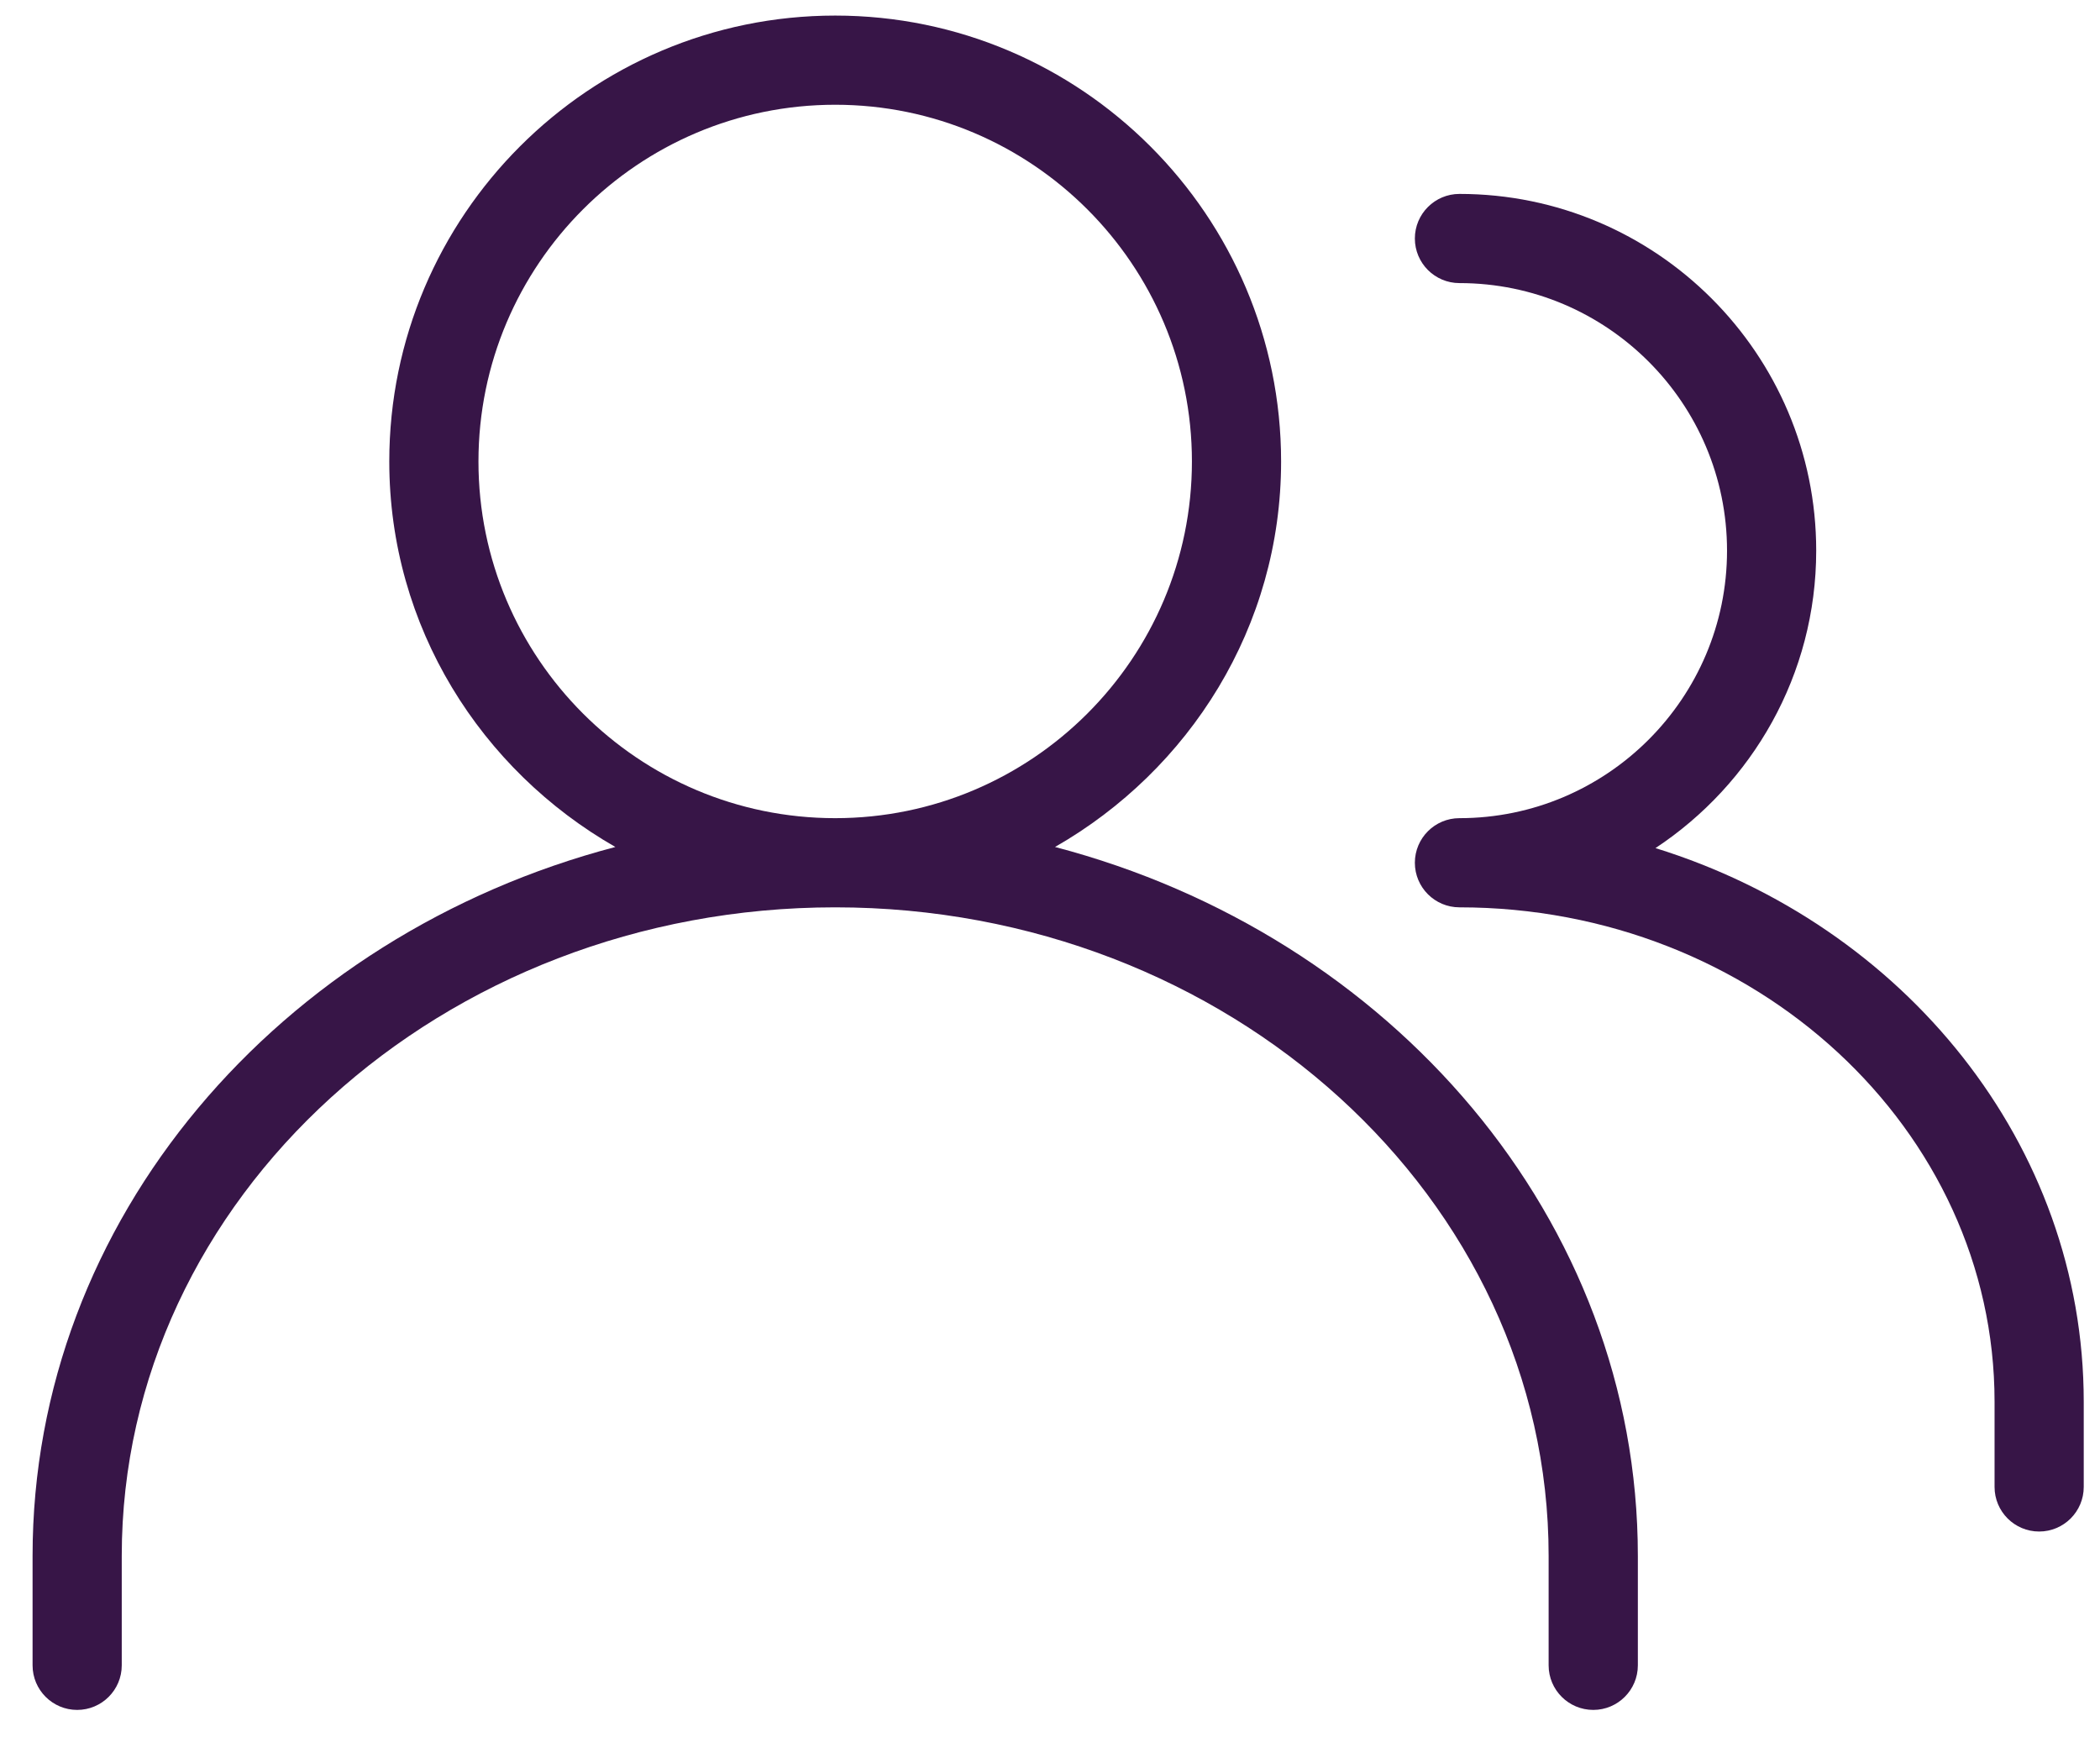 <svg width="43" height="36" viewBox="0 0 43 36" fill="none" xmlns="http://www.w3.org/2000/svg">
<path d="M21.603 17.344C24.353 15.77 26.232 12.839 26.232 9.45C26.232 4.415 22.136 0.319 17.102 0.319C12.067 0.319 7.971 4.415 7.971 9.45C7.971 12.839 9.85 15.77 12.6 17.344C5.722 19.15 0.667 24.966 0.667 31.86V34.102C0.667 34.606 1.076 35.015 1.58 35.015C2.084 35.015 2.493 34.606 2.493 34.102V31.86C2.493 24.539 9.047 18.58 17.102 18.58C25.157 18.58 31.71 24.539 31.71 31.86V34.102C31.71 34.606 32.12 35.015 32.624 35.015C33.128 35.015 33.537 34.606 33.537 34.102V31.86C33.536 24.966 28.482 19.148 21.603 17.344ZM9.797 9.45C9.797 5.421 13.073 2.145 17.102 2.145C21.13 2.145 24.406 5.421 24.406 9.45C24.406 13.478 21.13 16.754 17.102 16.754C13.073 16.754 9.797 13.478 9.797 9.45Z" fill="#371547"/>
<path d="M33.898 17.367C35.878 16.058 37.189 13.819 37.189 11.275C37.189 7.247 33.913 3.971 29.884 3.971C29.38 3.971 28.971 4.38 28.971 4.884C28.971 5.388 29.38 5.797 29.884 5.797C32.905 5.797 35.363 8.255 35.363 11.276C35.363 14.296 32.905 16.754 29.884 16.754C29.38 16.754 28.971 17.163 28.971 17.667C28.971 18.171 29.38 18.58 29.884 18.58C35.927 18.58 40.841 23.121 40.841 28.705V30.449C40.841 30.953 41.25 31.362 41.754 31.362C42.258 31.362 42.667 30.953 42.667 30.449V28.705C42.667 23.428 38.986 18.945 33.898 17.367Z" fill="#371547"/>
</svg>
